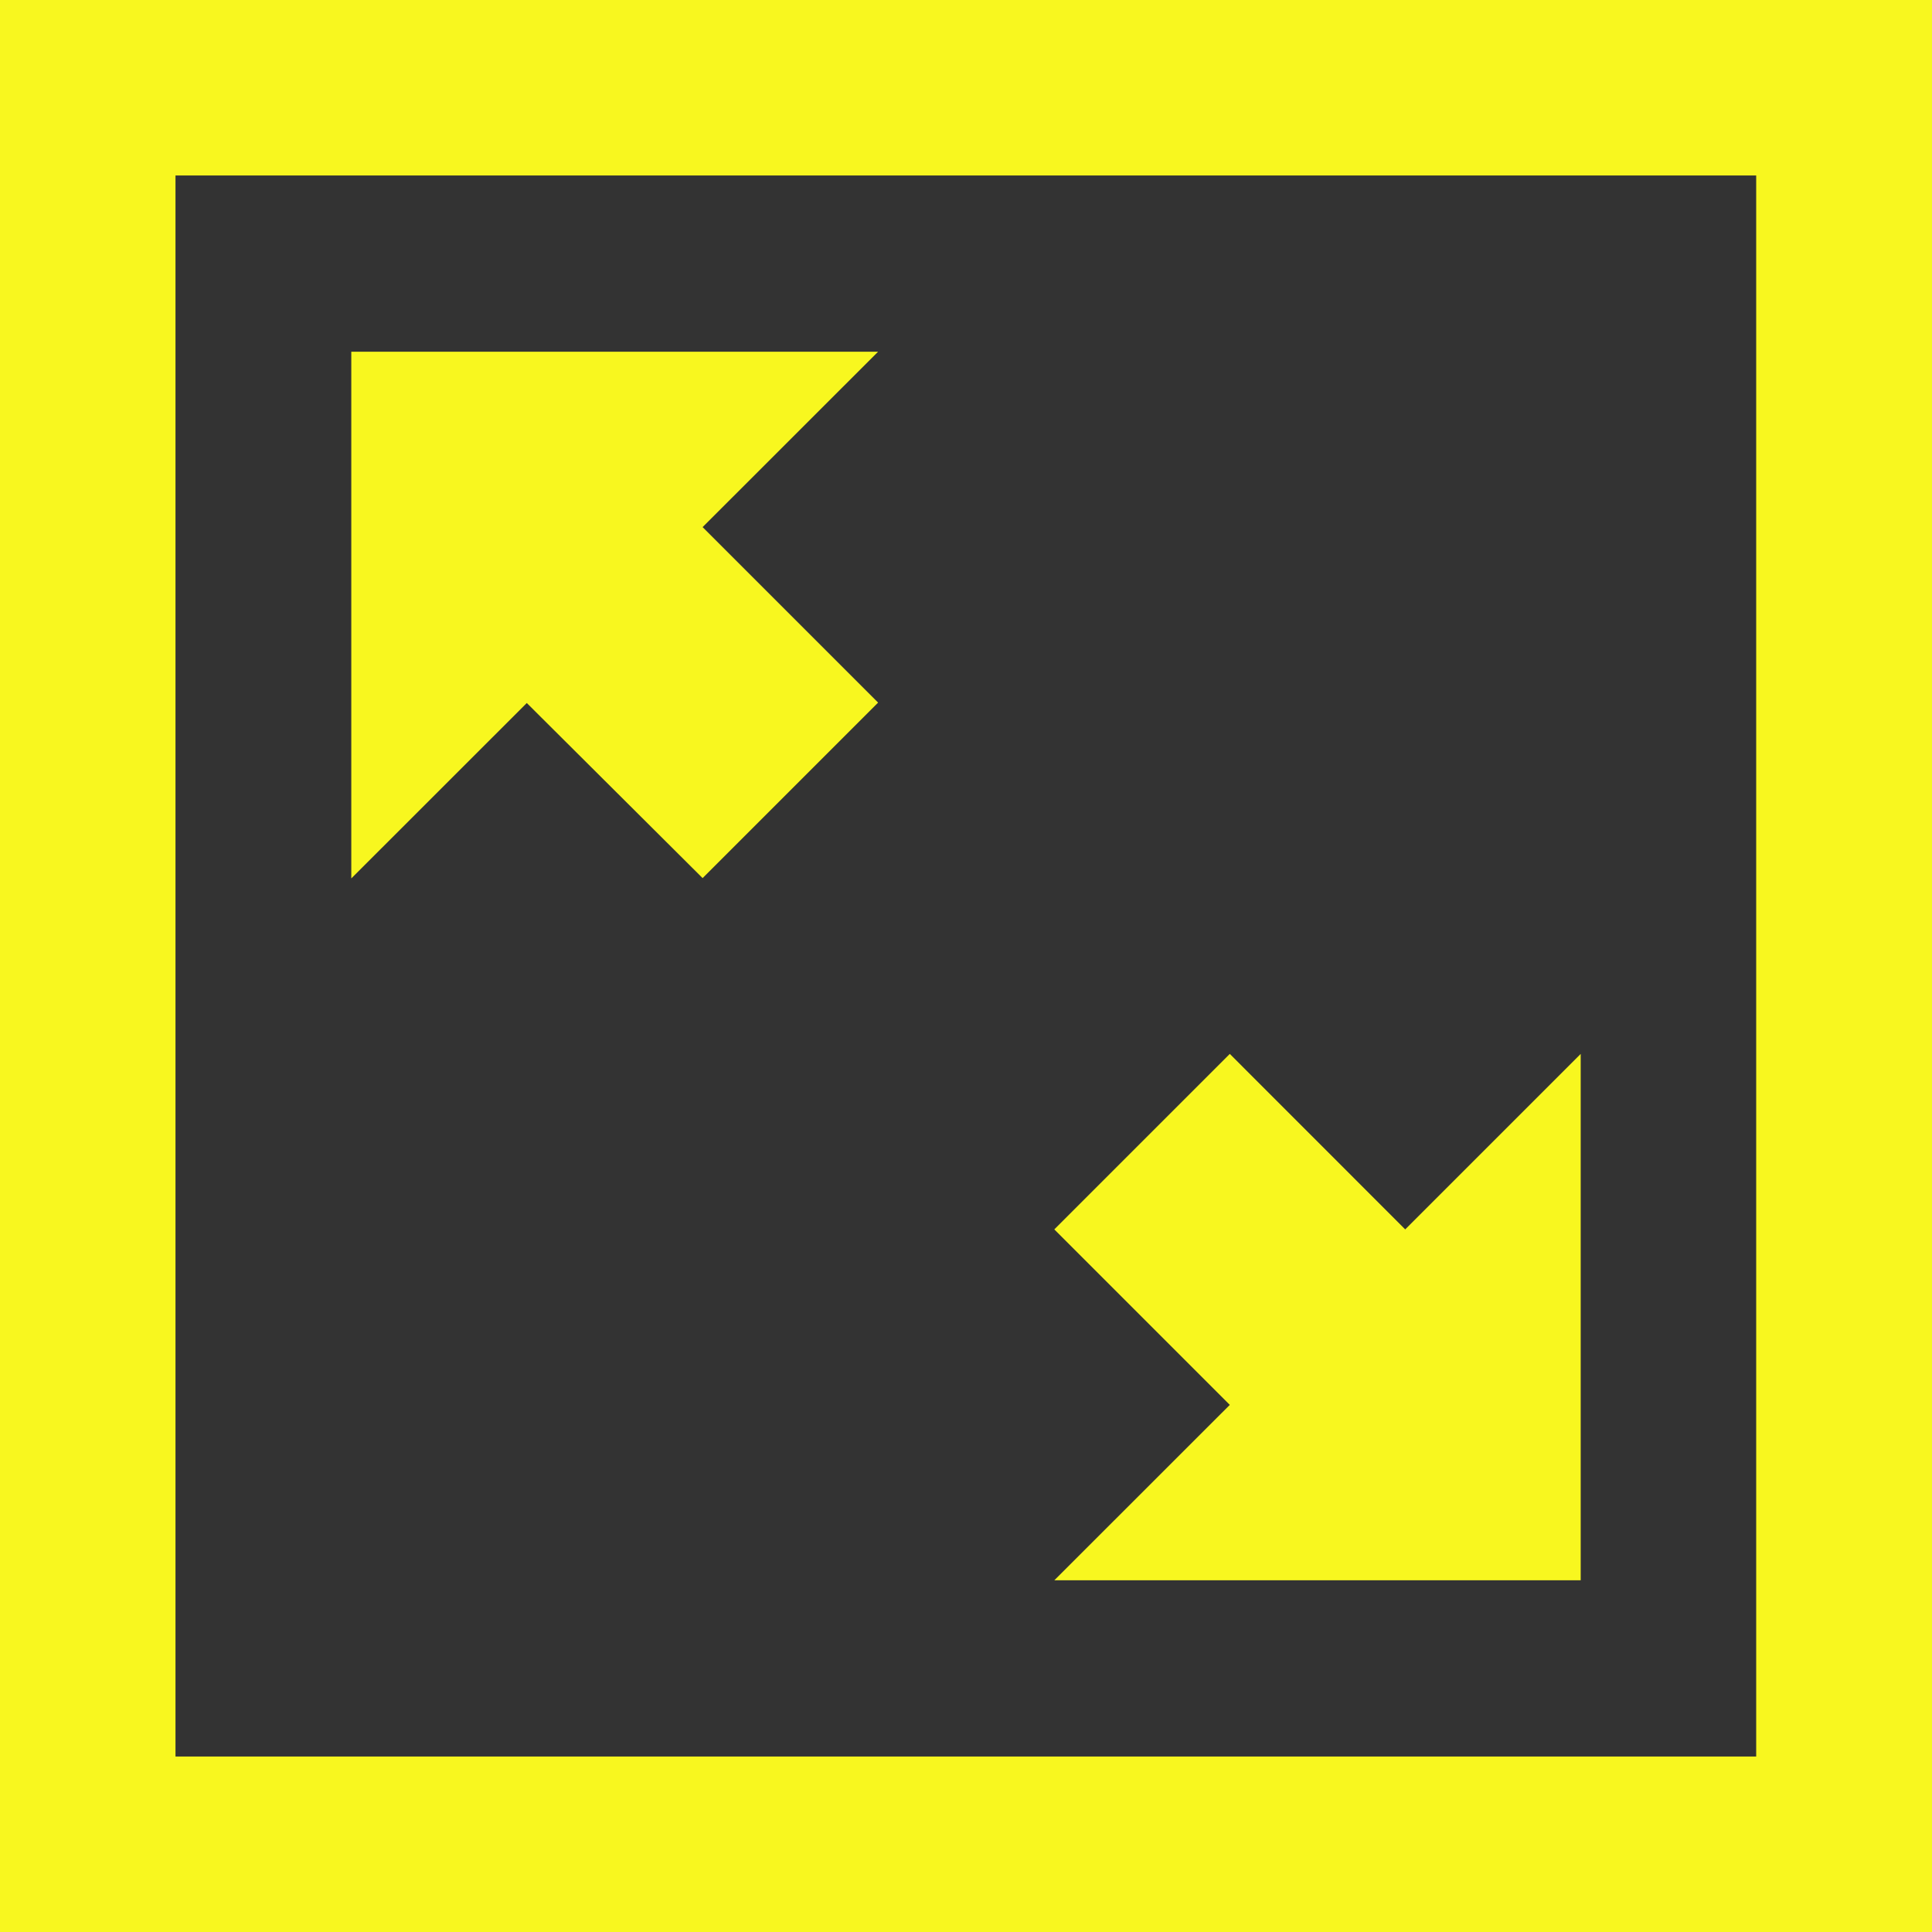 <svg width="24" height="24" viewBox="0 0 24 24" fill="none" xmlns="http://www.w3.org/2000/svg">
<rect x="0" y="0" width="24" height="24" fill="#333333" stroke="none"/>
<path d="M19.636 19.636V13.092L17.456 15.272L15.277 13.092L13.097 15.272L15.277 17.452L13.097 19.631H19.636V19.636ZM0 0V24H24V0H0ZM21.82 21.82H2.18V2.18H21.816V21.82H21.82ZM8.728 10.908L10.908 8.728L8.728 6.548L10.908 4.369H4.364V10.912L6.544 8.733L8.728 10.908Z" fill="#F8F71F"/>
</svg>
